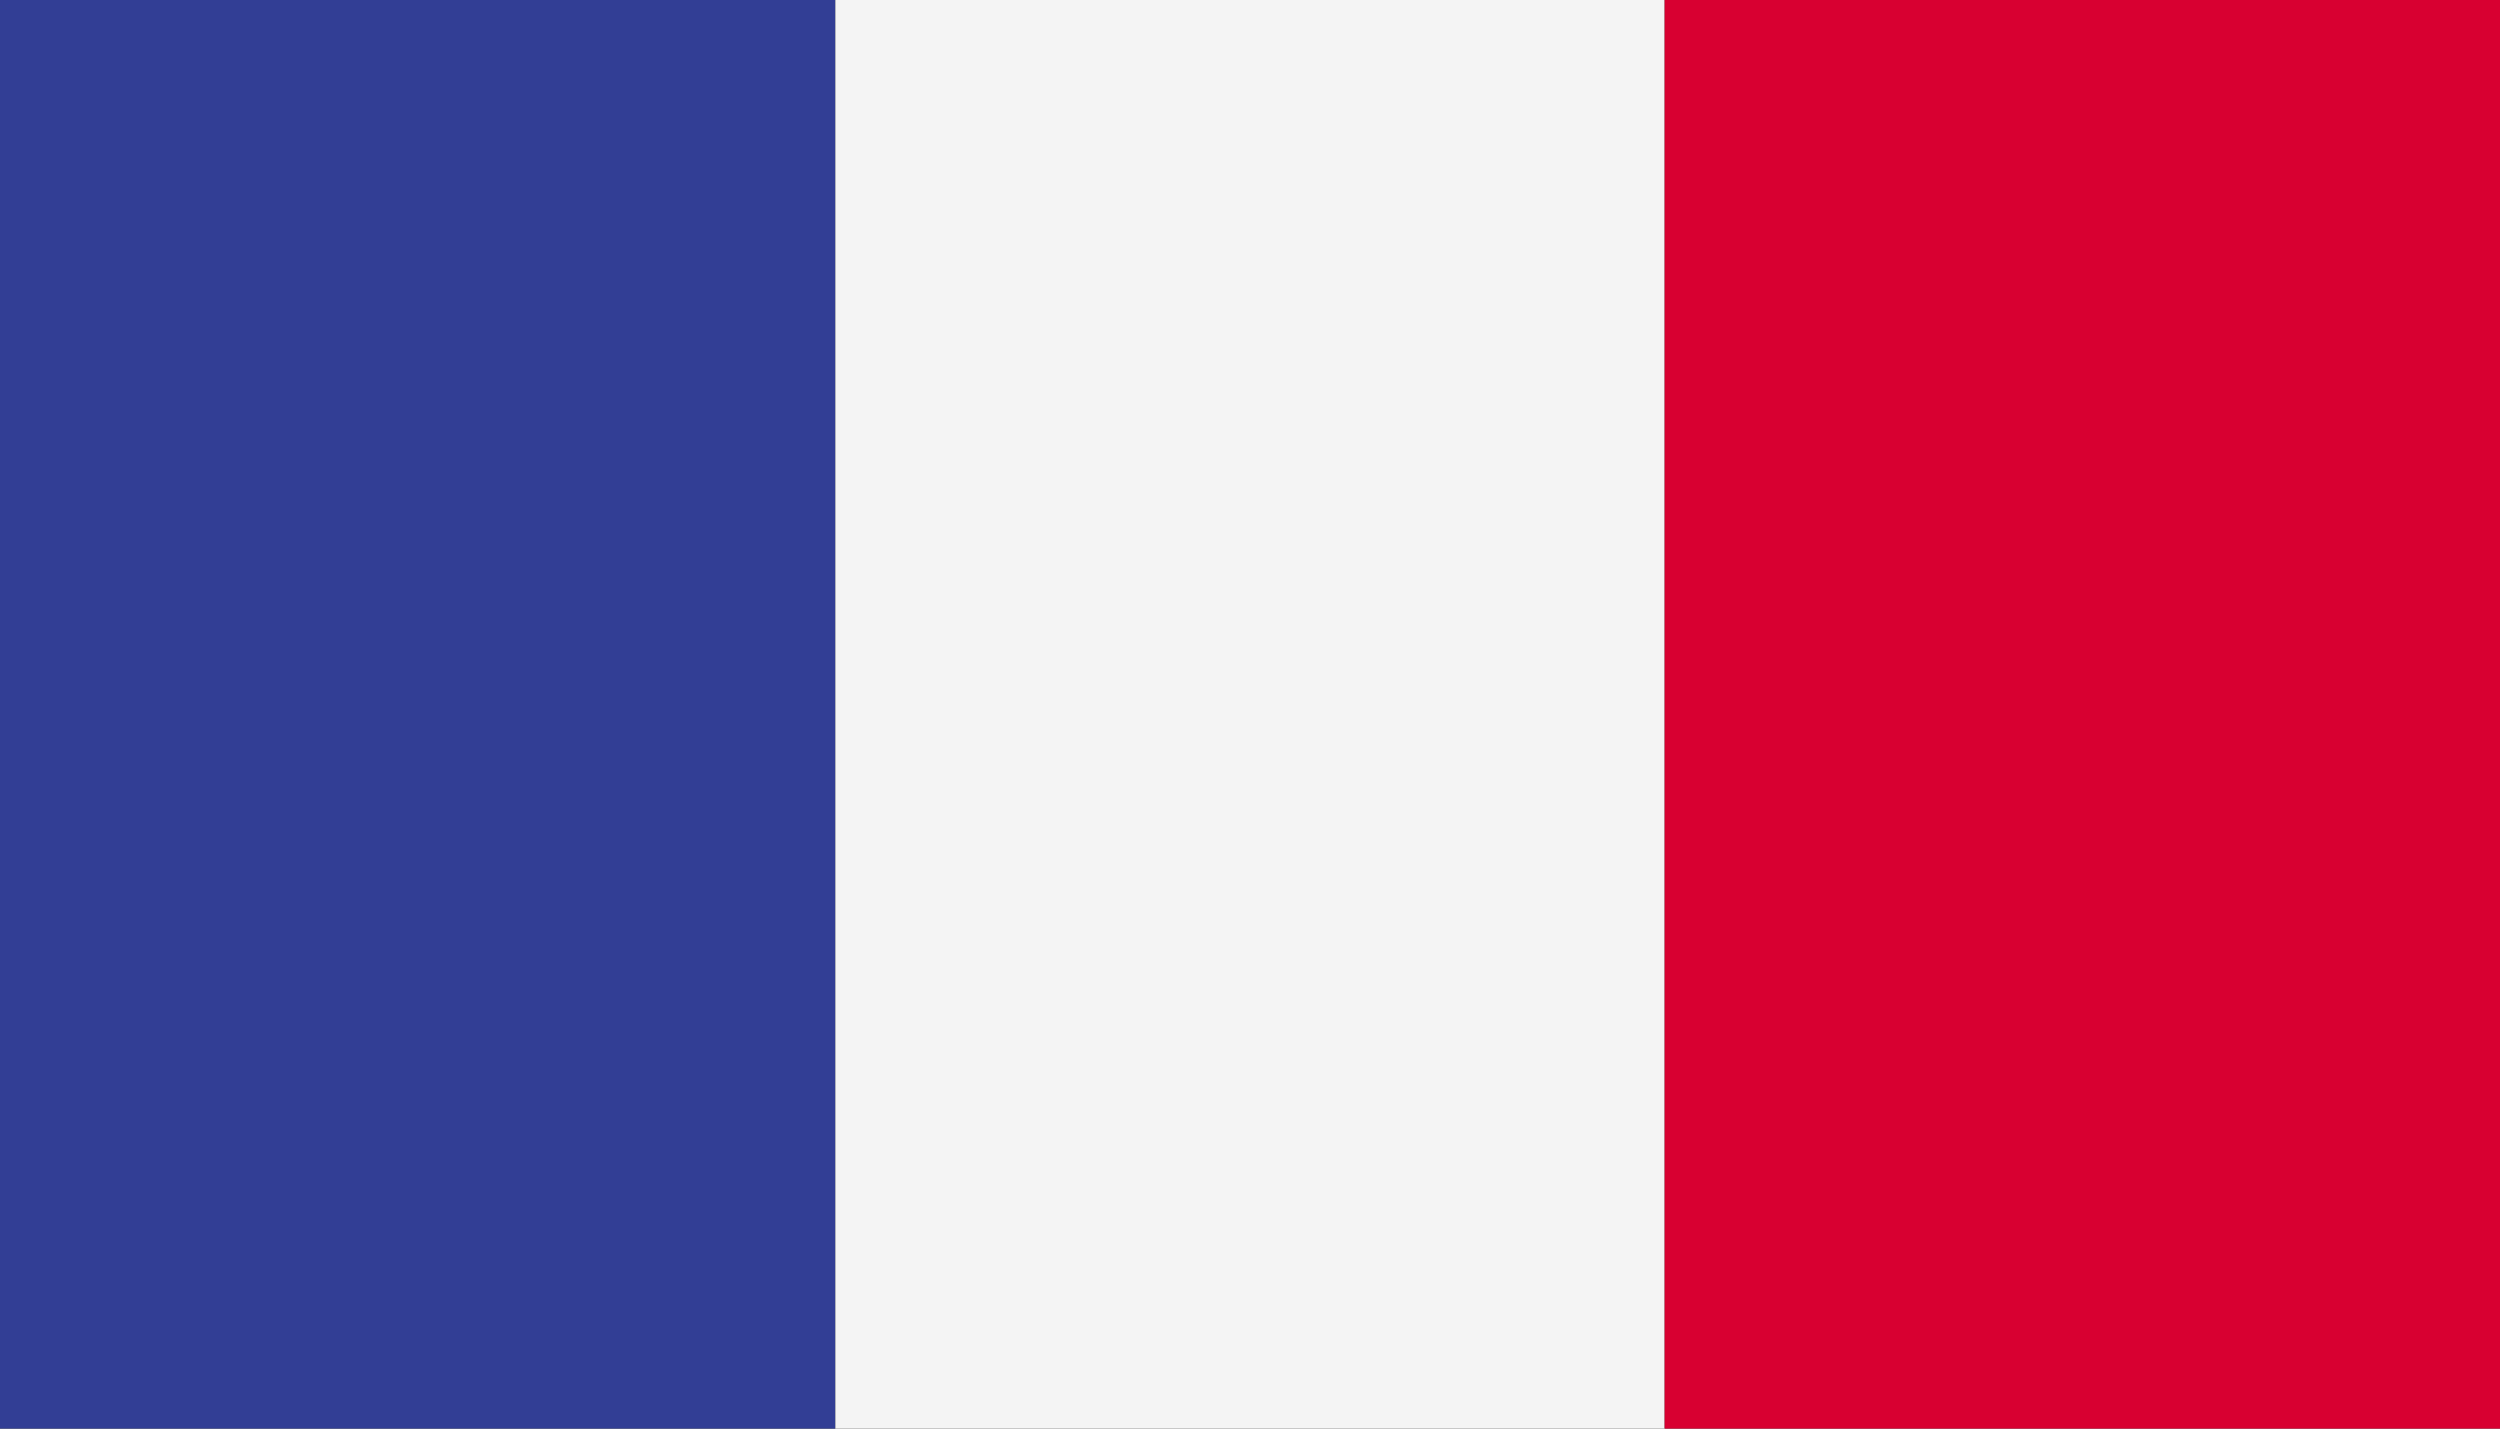 <?xml version="1.0" encoding="utf-8"?>
<!-- Generator: Adobe Illustrator 16.0.0, SVG Export Plug-In . SVG Version: 6.00 Build 0)  -->
<!DOCTYPE svg PUBLIC "-//W3C//DTD SVG 1.0//EN" "http://www.w3.org/TR/2001/REC-SVG-20010904/DTD/svg10.dtd">
<svg version="1.0" id="Layer_1" xmlns="http://www.w3.org/2000/svg" xmlns:xlink="http://www.w3.org/1999/xlink" x="0px" y="0px"
	 width="35px" height="20px" viewBox="0 0 35 20" enable-background="new 0 0 35 20" xml:space="preserve">
<rect x="0" y="0" width="35" height="20" fill="#333333" stroke="none"/>
<g id="Layer_2">
	<g>
		<g>
			<g>
				<g>
					<defs>
						<rect id="SVGID_1_" width="35" height="20"/>
					</defs>
					<clipPath id="SVGID_2_">
						<use xlink:href="#SVGID_1_"  overflow="visible"/>
					</clipPath>
					<rect clip-path="url(#SVGID_2_)" fill="#323E95" width="11.695" height="20"/>
				</g>
				<g>
					<defs>
						<rect id="SVGID_3_" width="35" height="20"/>
					</defs>
					<clipPath id="SVGID_4_">
						<use xlink:href="#SVGID_3_"  overflow="visible"/>
					</clipPath>
					<rect x="11.695" clip-path="url(#SVGID_4_)" fill="#F4F4F4" width="11.61" height="20"/>
				</g>
				<g>
					<defs>
						<rect id="SVGID_5_" width="35" height="20"/>
					</defs>
					<clipPath id="SVGID_6_">
						<use xlink:href="#SVGID_5_"  overflow="visible"/>
					</clipPath>
					<rect x="23.305" clip-path="url(#SVGID_6_)" fill="#D80031" width="11.695" height="20"/>
				</g>
			</g>
		</g>
	</g>
</g>
</svg>
